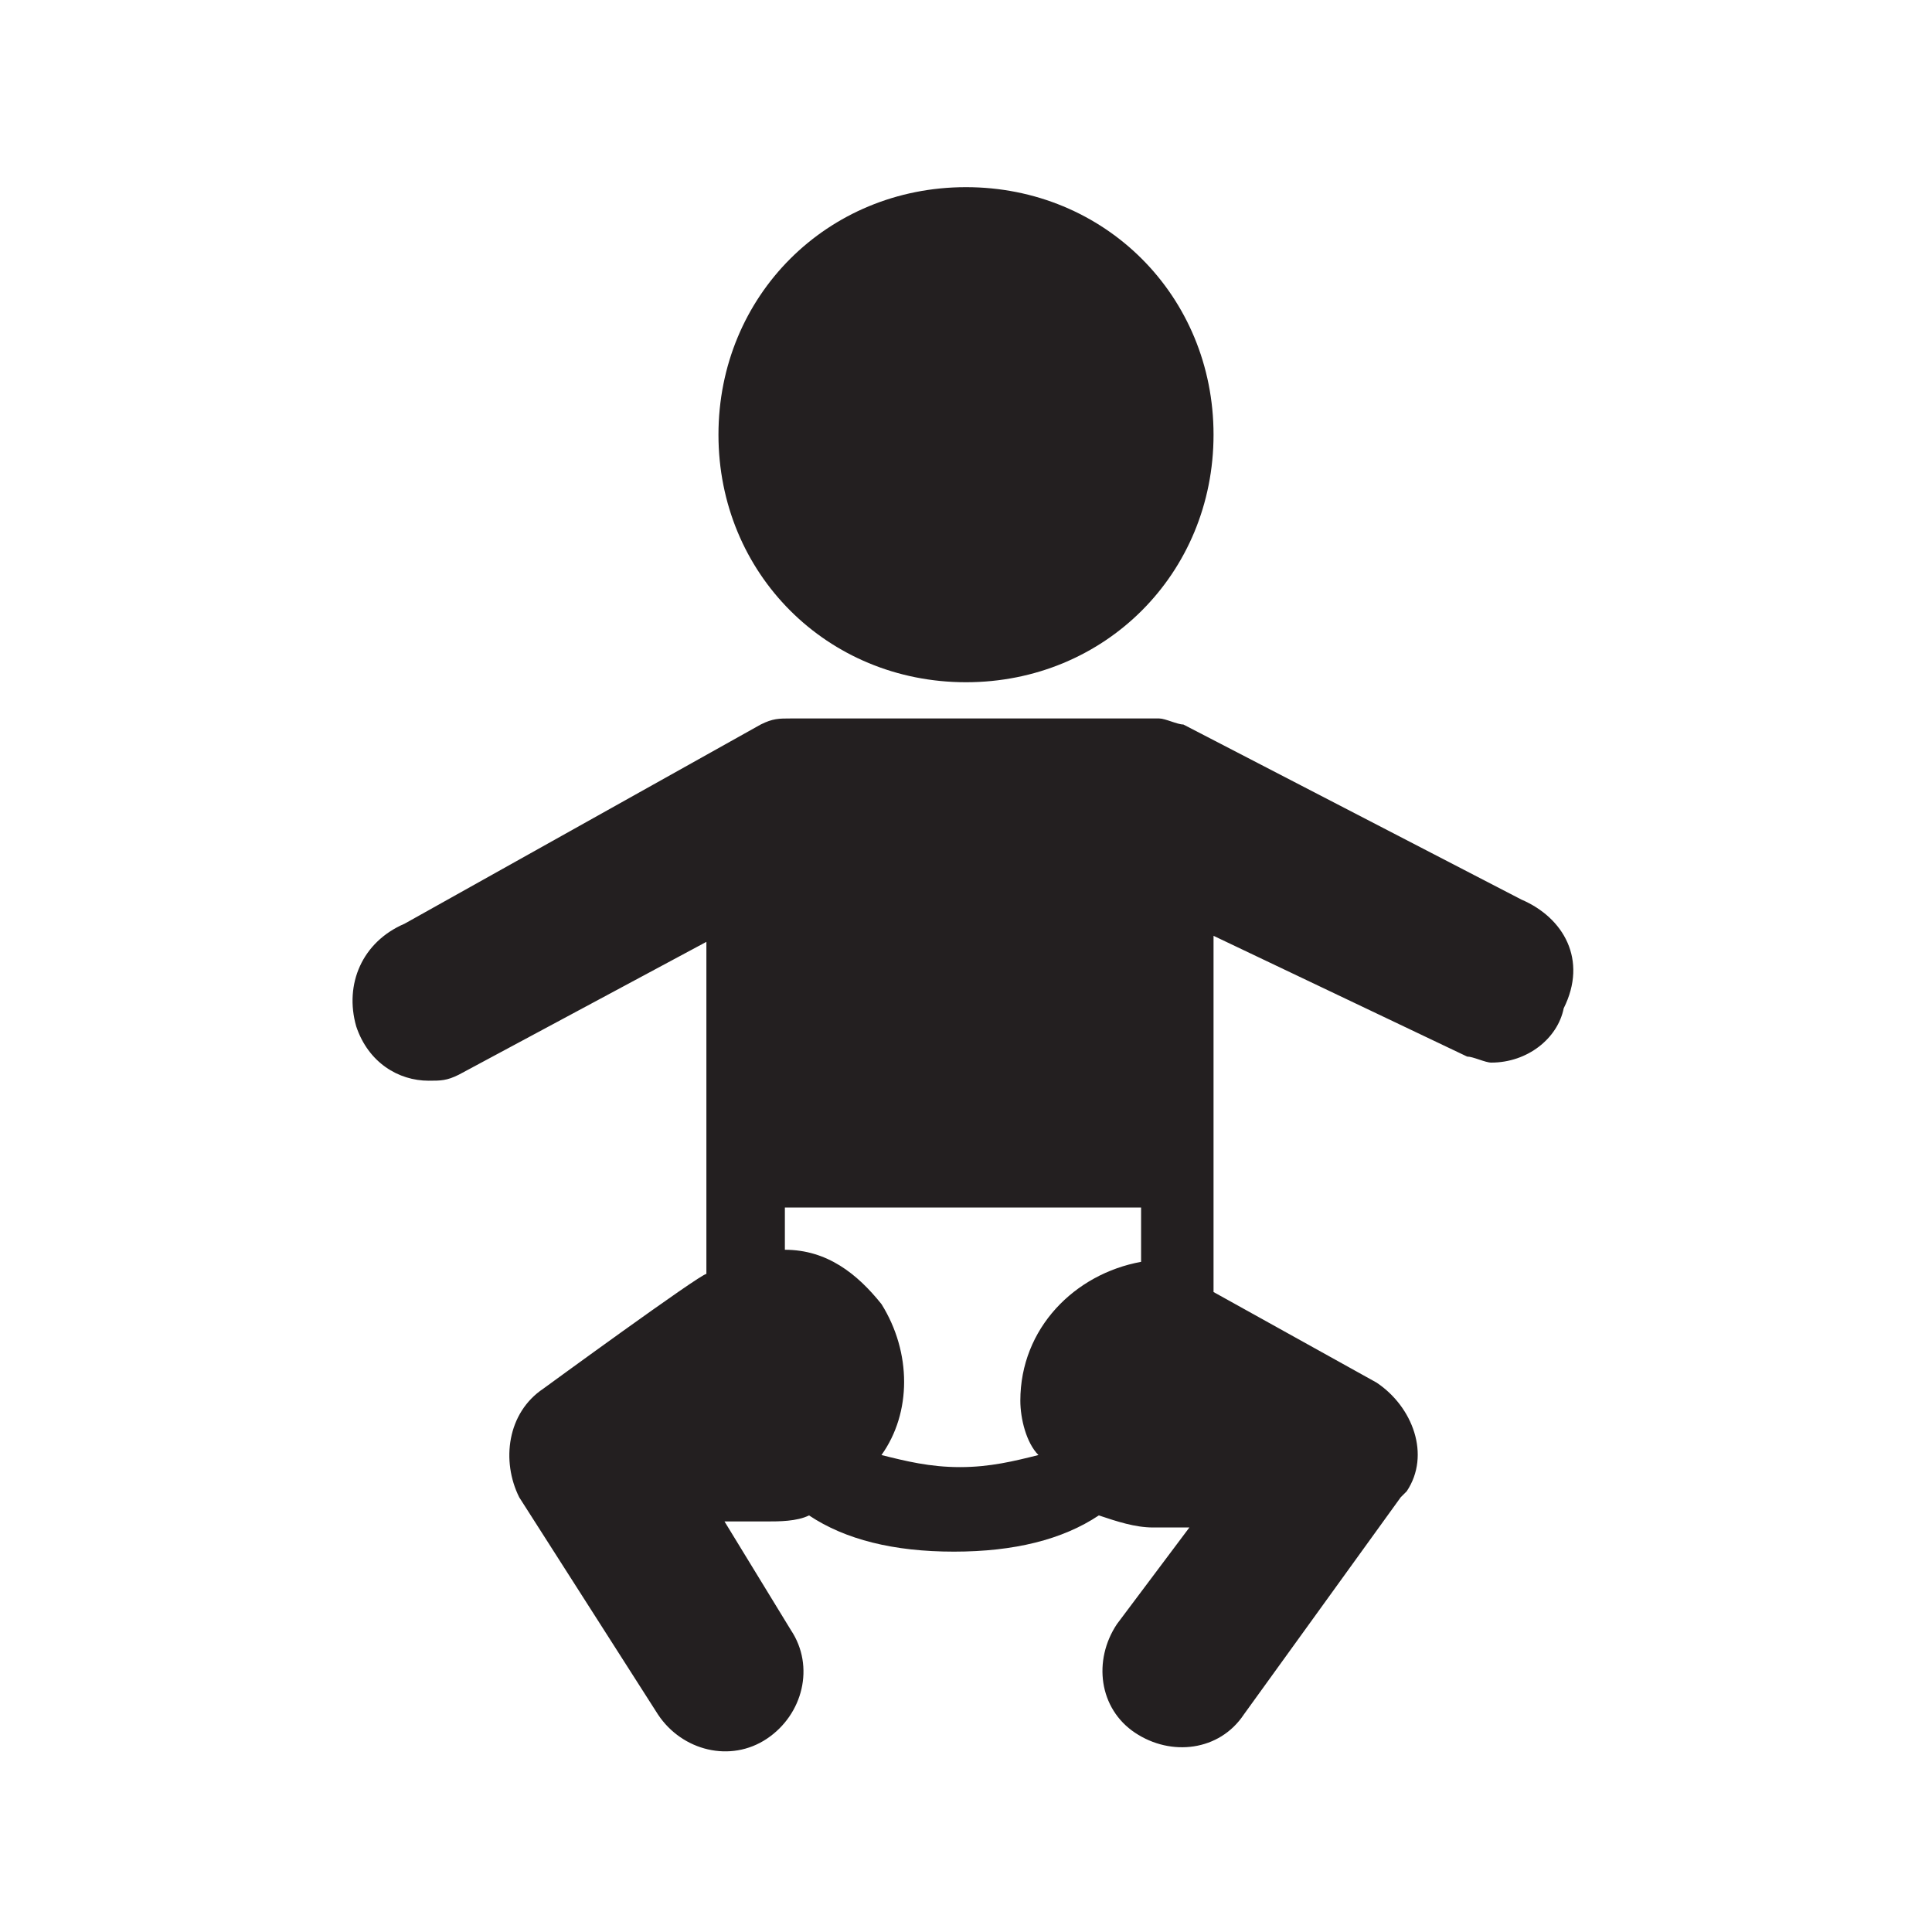<?xml version="1.0" encoding="utf-8"?>
<!-- Generator: Adobe Illustrator 27.9.0, SVG Export Plug-In . SVG Version: 6.00 Build 0)  -->
<svg version="1.1" id="Layer_1" xmlns="http://www.w3.org/2000/svg" xmlns:xlink="http://www.w3.org/1999/xlink" x="0px" y="0px"
	 viewBox="0 0 32 32" style="enable-background:new 0 0 32 32;" xml:space="preserve">
<style type="text/css">
	.st0{fill:#231F20;}
</style>
<g>
	<path class="st0" d="M20.1,7.2c0,2.3-1.8,4.1-4.1,4.1c-2.3,0-4.1-1.8-4.1-4.1c0-2.3,1.8-4.1,4.1-4.1C18.3,3.1,20.1,4.9,20.1,7.2z"
		/>
	<path class="st0" d="M25.2,14.9L19.6,12c-0.1,0-0.3-0.1-0.4-0.1h-6.1c-0.2,0-0.3,0-0.5,0.1l-5.9,3.3c-0.7,0.3-1,1-0.8,1.7
		c0.2,0.6,0.7,0.9,1.2,0.9c0.2,0,0.3,0,0.5-0.1l4.1-2.2c0,0,0,5.4,0,5.5c-0.1,0-2.7,1.9-2.7,1.9c-0.6,0.4-0.7,1.2-0.4,1.8l2.3,3.6
		c0.4,0.6,1.2,0.8,1.8,0.4c0.6-0.4,0.8-1.2,0.4-1.8l-1.1-1.8h0.7c0.2,0,0.5,0,0.7-0.1c0.6,0.4,1.4,0.6,2.4,0.6c1,0,1.8-0.2,2.4-0.6
		c0.3,0.1,0.6,0.2,0.9,0.2l0.6,0l-1.2,1.6c-0.4,0.6-0.3,1.4,0.3,1.8c0.6,0.4,1.4,0.3,1.8-0.3l2.6-3.6c0,0,0.1-0.1,0.1-0.1
		c0.4-0.6,0.1-1.4-0.5-1.8l-2.7-1.5c0-0.1,0-5.9,0-5.9l4.2,2c0.1,0,0.3,0.1,0.4,0.1c0.6,0,1.1-0.4,1.2-0.9
		C26.3,15.9,25.9,15.2,25.2,14.9z M18.9,20.9C18.9,20.9,18.9,21,18.9,20.9c-1.1,0.2-2,1.1-2,2.3c0,0.3,0.1,0.7,0.3,0.9
		c-0.4,0.1-0.8,0.2-1.3,0.2c-0.5,0-0.9-0.1-1.3-0.2c0.5-0.7,0.5-1.7,0-2.5c-0.4-0.5-0.9-0.9-1.6-0.9v-0.7h5.9V20.9z"/>
</g>
</svg>
